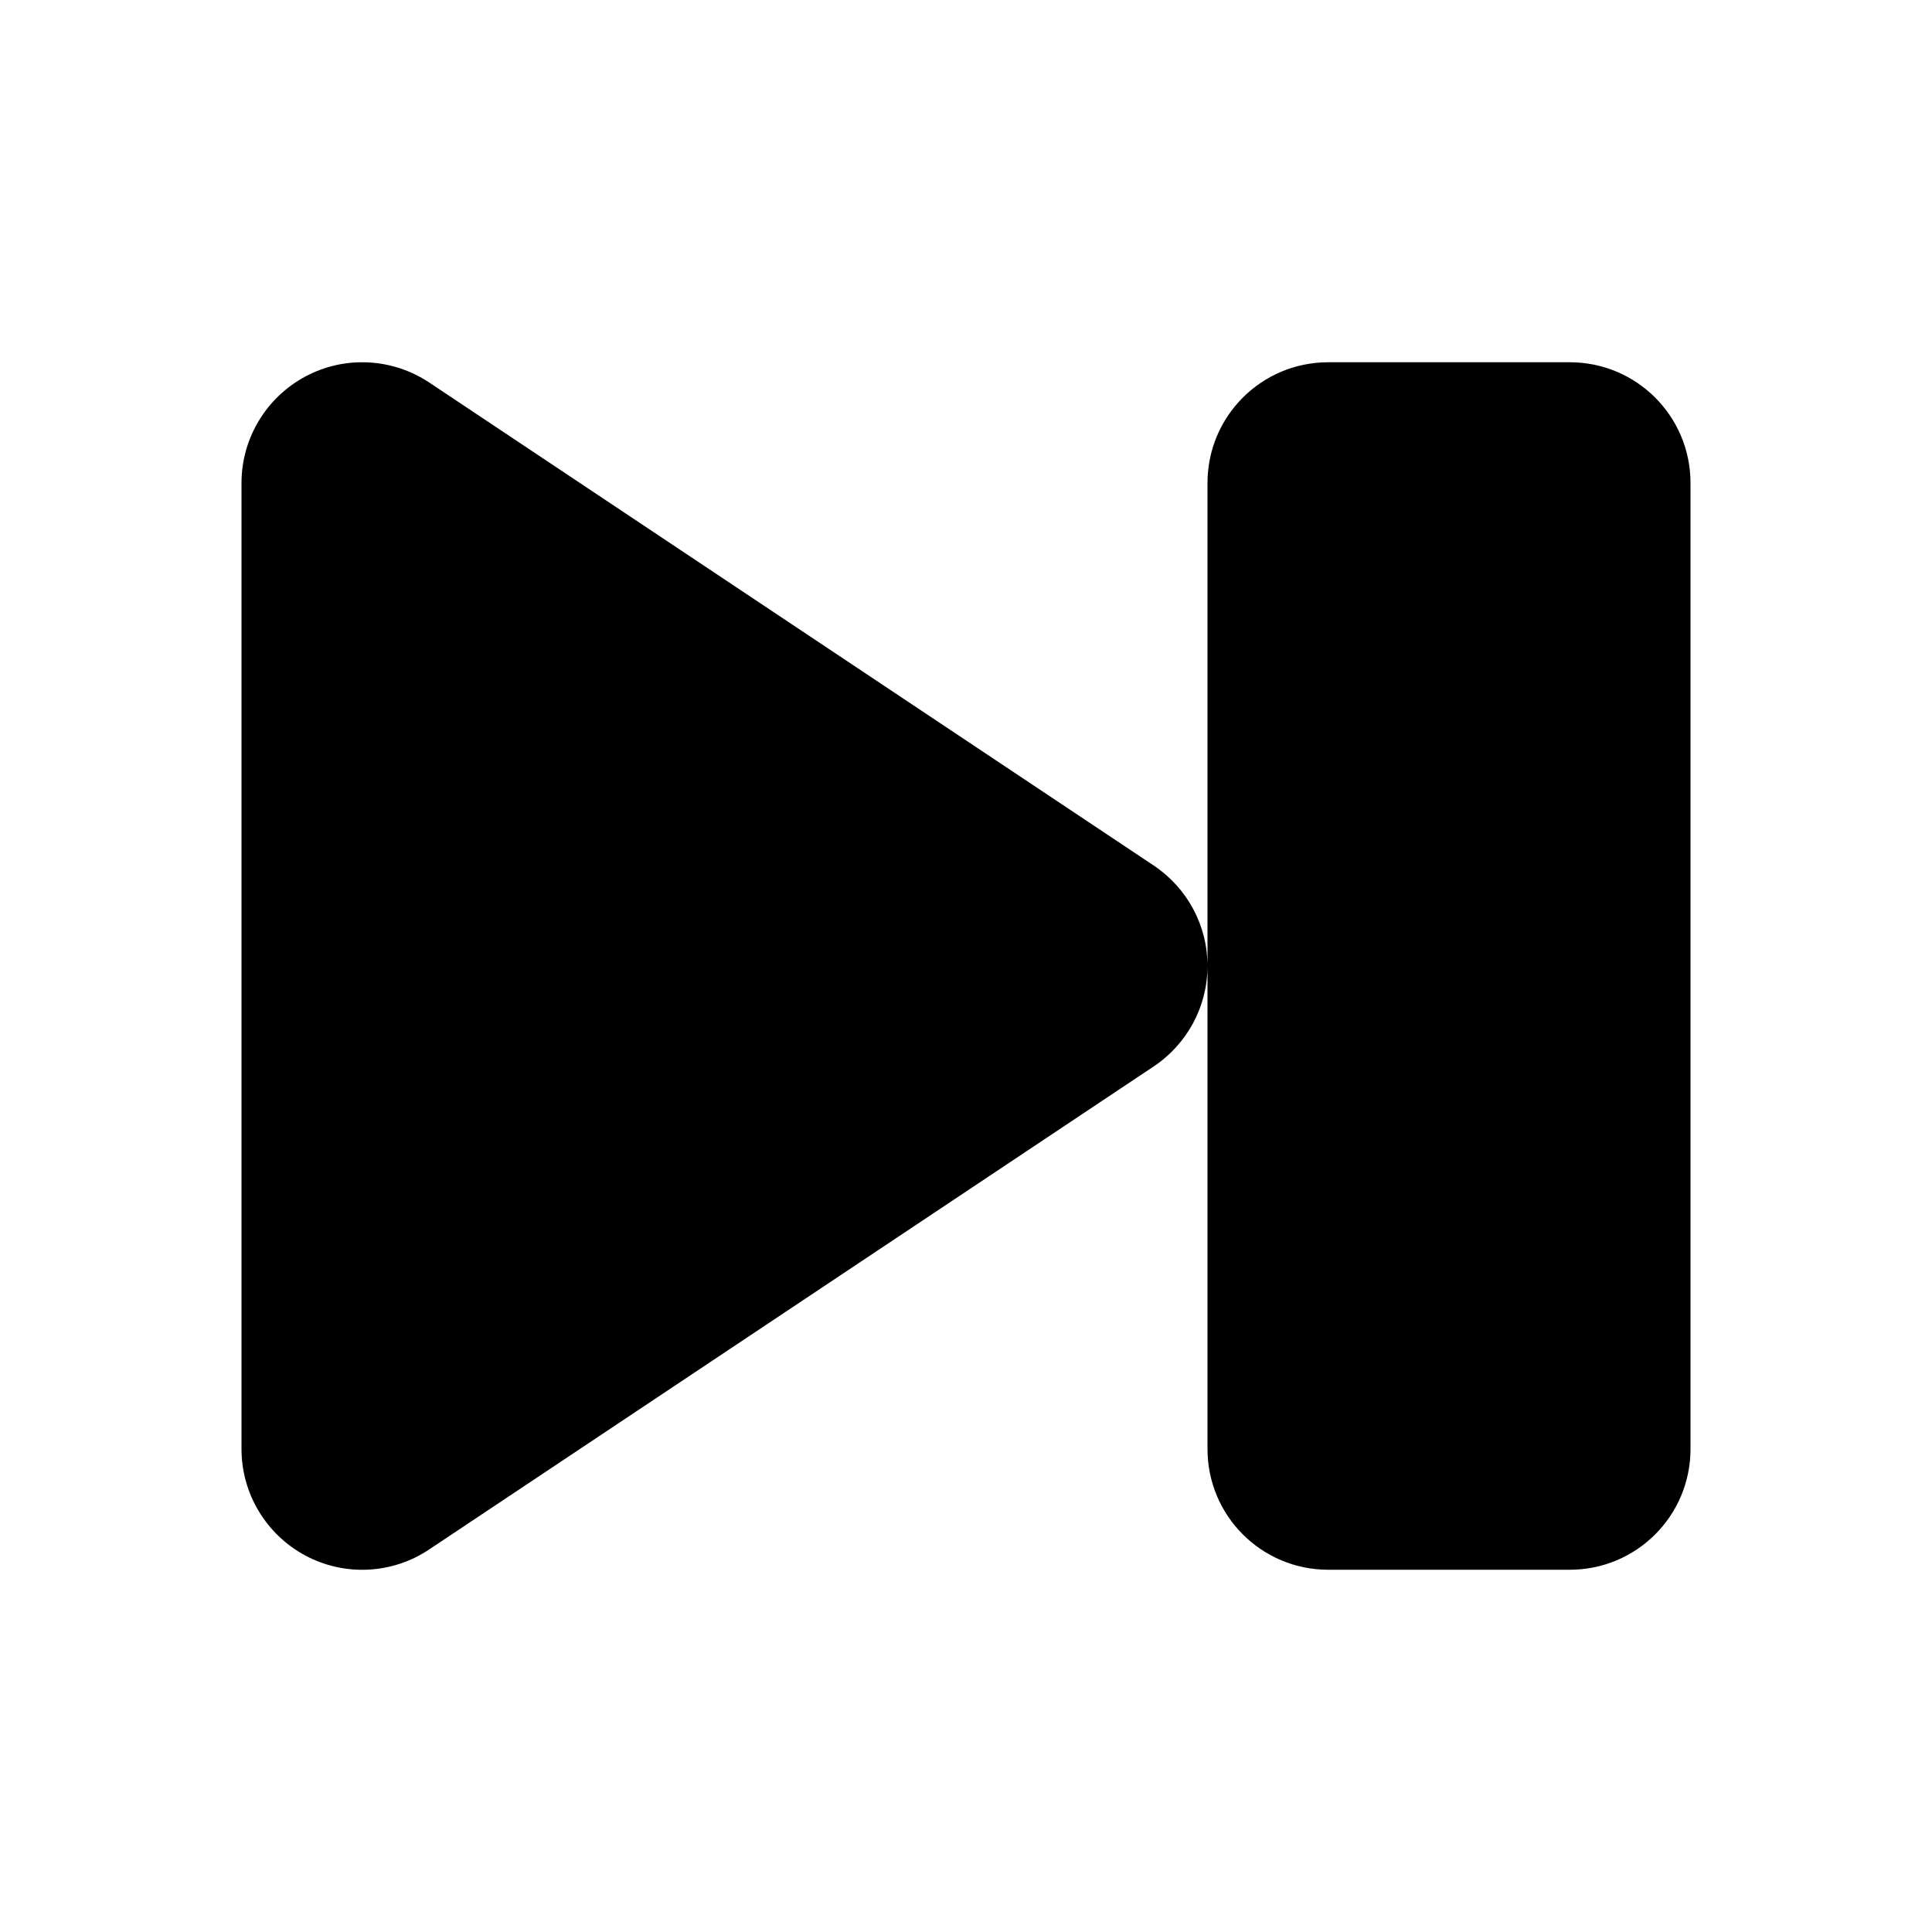 <?xml version="1.0" encoding="utf-8"?> <!-- Generator: IcoMoon.io --> <!DOCTYPE svg PUBLIC "-//W3C//DTD SVG 1.1//EN" "http://www.w3.org/Graphics/SVG/1.1/DTD/svg11.dtd"> <svg version="1.1" id="Layer_1" xmlns="http://www.w3.org/2000/svg" xmlns:xlink="http://www.w3.org/1999/xlink" x="0px" y="0px" width="48px" height="48px" viewBox="0 0 48 48" enable-background="new 0 0 16 16" xml:space="preserve" fill="#000000"> <path d="M 7.584,38.646 C 6.609,38.121 6.00,37.107 6.00,36.00 L 6.00,12.00 C 6.00,10.893 6.612,9.876 7.587,9.354 C 8.562,8.832 9.744,8.892 10.665,9.504 L 28.665,21.504 C 29.499,22.062 30.00,22.995 30.00,24.00 C 30.00,25.002 29.499,25.938 28.662,26.496 L 10.662,38.496 C 9.744,39.111 8.559,39.168 7.584,38.646 Z M 33.00,39.00 C 31.341,39.00 30.00,37.659 30.00,36.00 L 30.00,24.00 L 30.00,12.00 C 30.00,10.341 31.341,9.00 33.00,9.00 L 39.00,9.00 C 40.659,9.00 42.00,10.341 42.00,12.00 L 42.00,36.00 C 42.00,37.659 40.659,39.00 39.00,39.00 L 33.00,39.00 Z" ></path></svg>